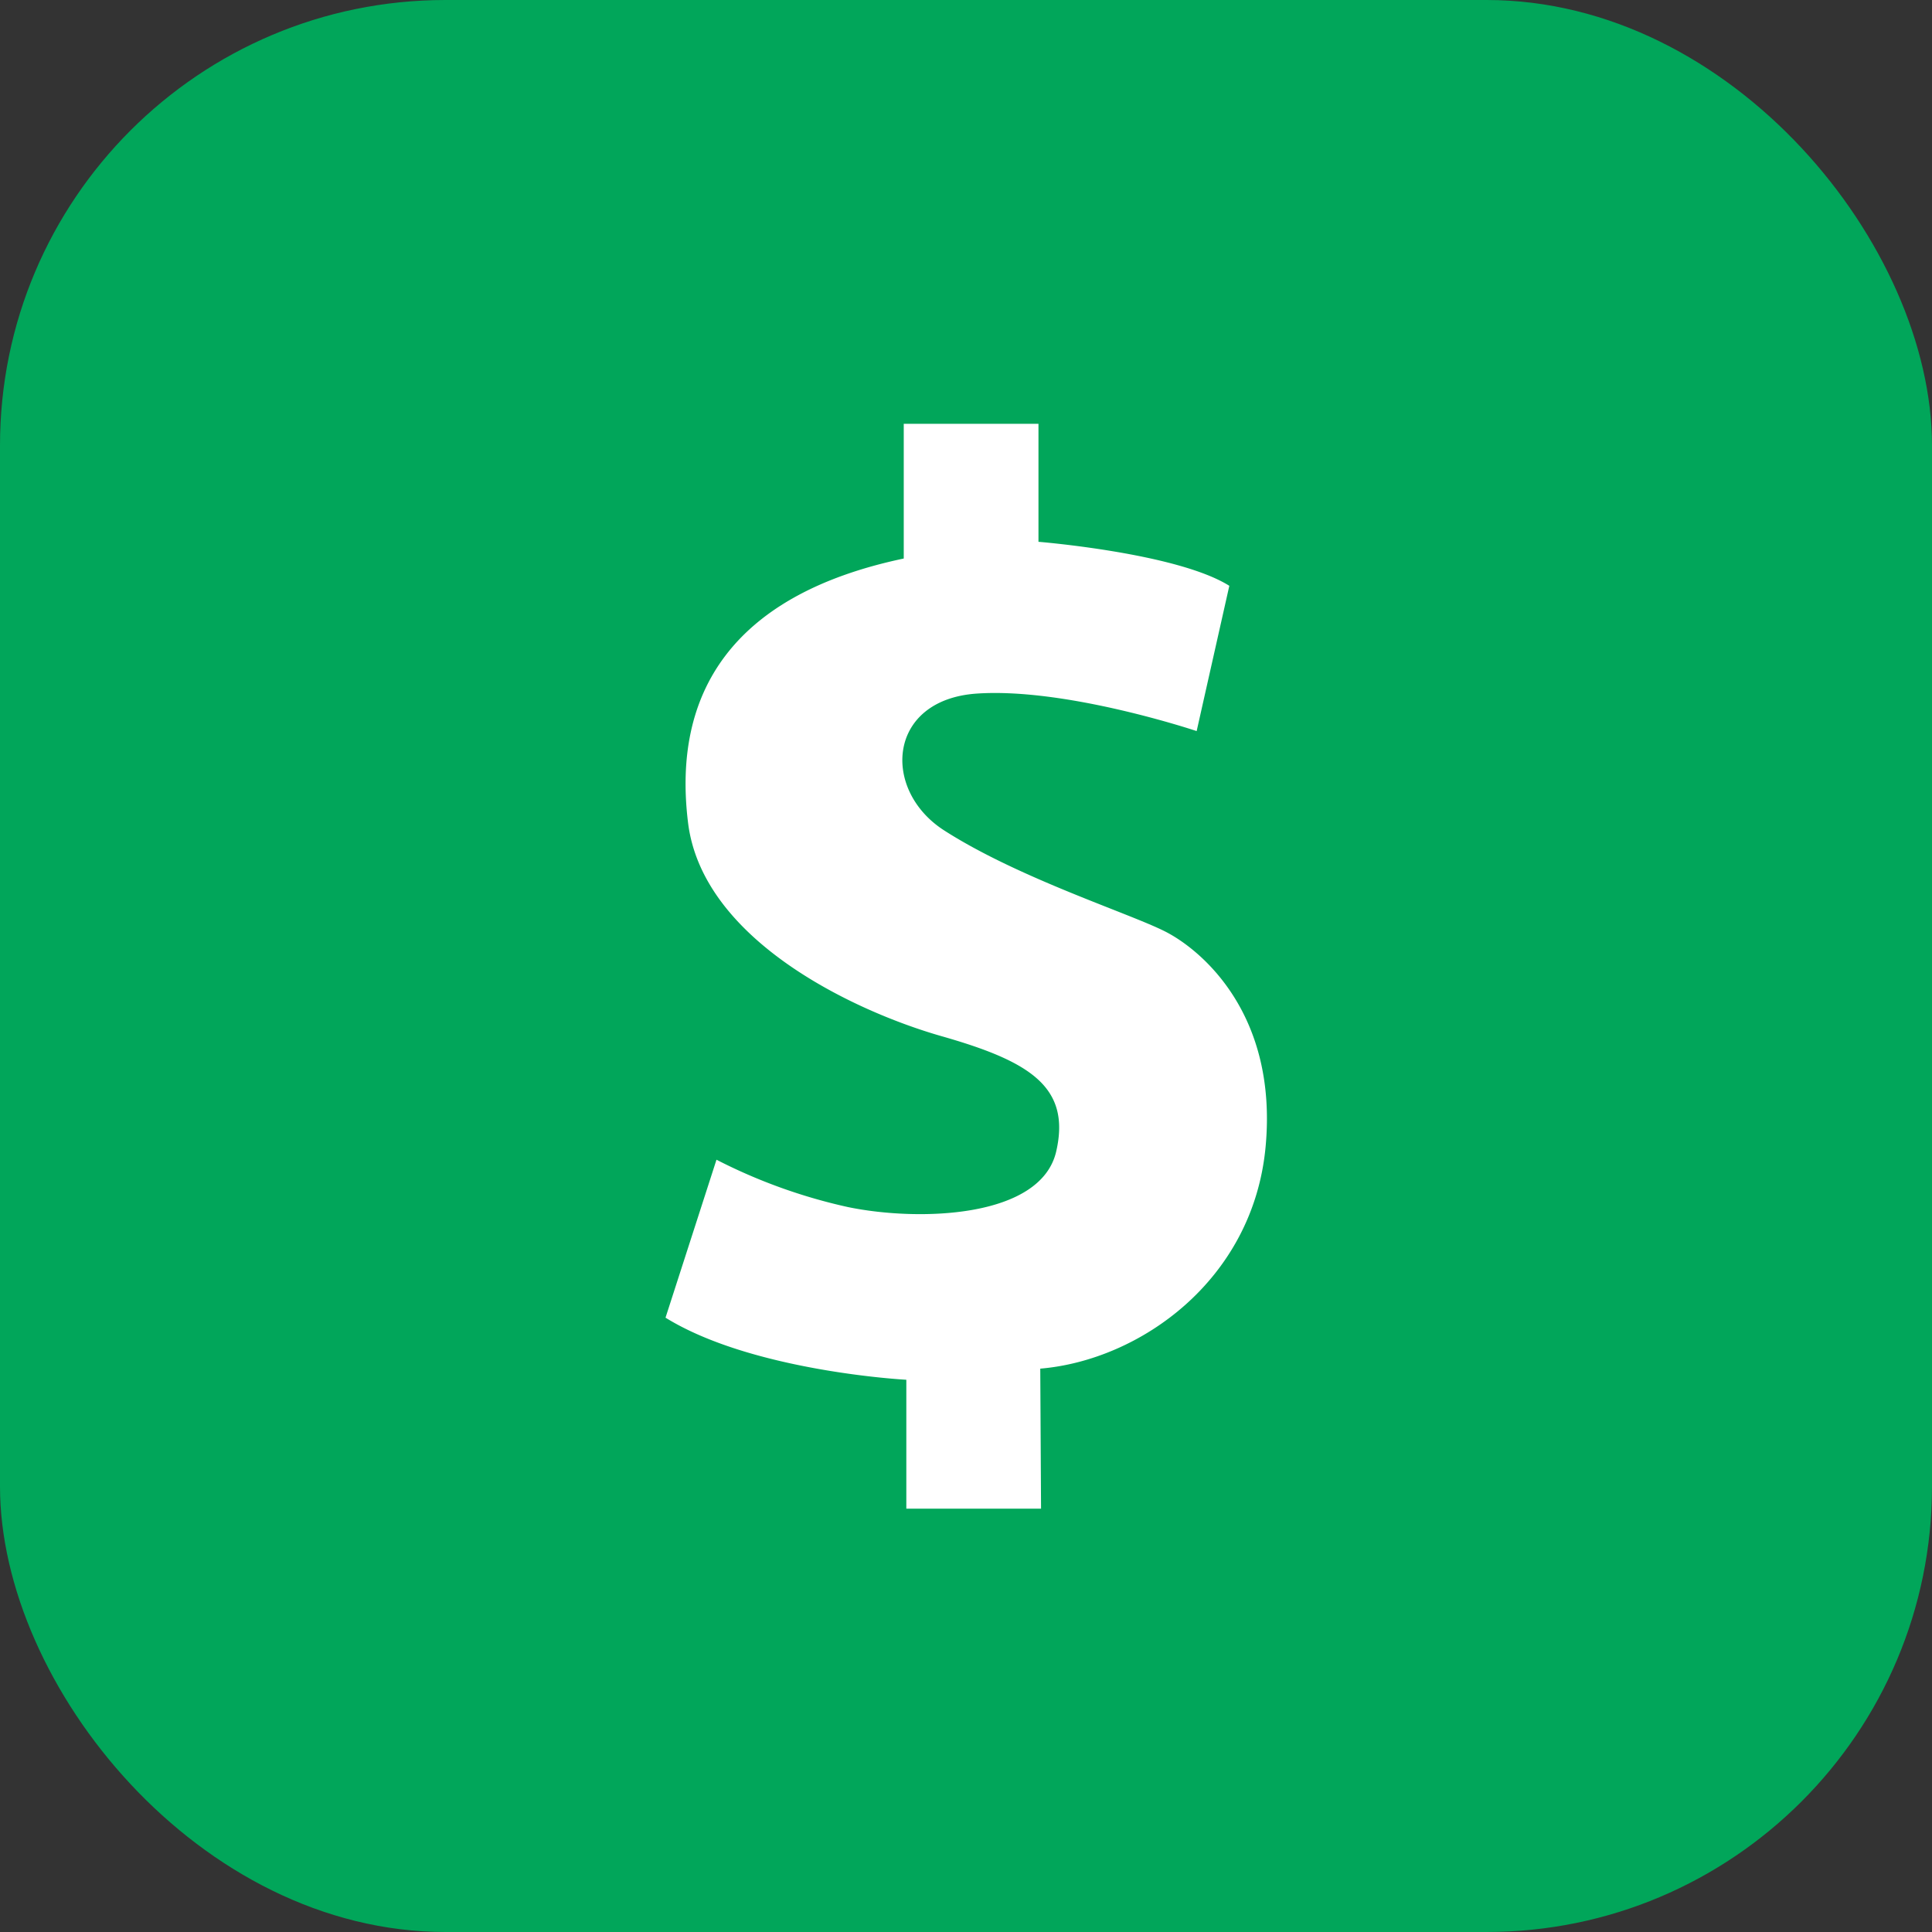 <svg xmlns="http://www.w3.org/2000/svg" viewBox="0 0 172.09 172.09"><rect x="0" y="0" width="172.09" height="172.09" fill="#333333" stroke="none"/><defs><style>.cls-1{fill:#01a65a;}.cls-2{fill:#fff;}</style></defs><title>precojusto</title><g id="Camada_2" data-name="Camada 2"><g id="Layer_1" data-name="Layer 1"><rect class="cls-1" width="172.09" height="172.09" rx="39.68"></rect><path class="cls-2" d="M112.73,102.16c-1.11,11.85-11.18,19-20.07,19.75l.07,12.47h-12V122.9s-13.68-.72-21.45-5.53l4.54-14.07a48.37,48.37,0,0,0,11.72,4.22c6.3,1.3,17.22,1,18.55-5,1.3-5.74-2.43-8-10.21-10.22s-21.36-8.58-22.6-19.08C59.9,61.85,65.07,53,80.5,49.75v-12h12V48.26s12.35,1,17,3.92l-2.91,12.94S95,61.23,87,61.78,78.49,70.42,84.15,74c6.66,4.26,16.54,7.38,19.69,9S113.84,90.3,112.73,102.16Z"></path></g></g></svg>